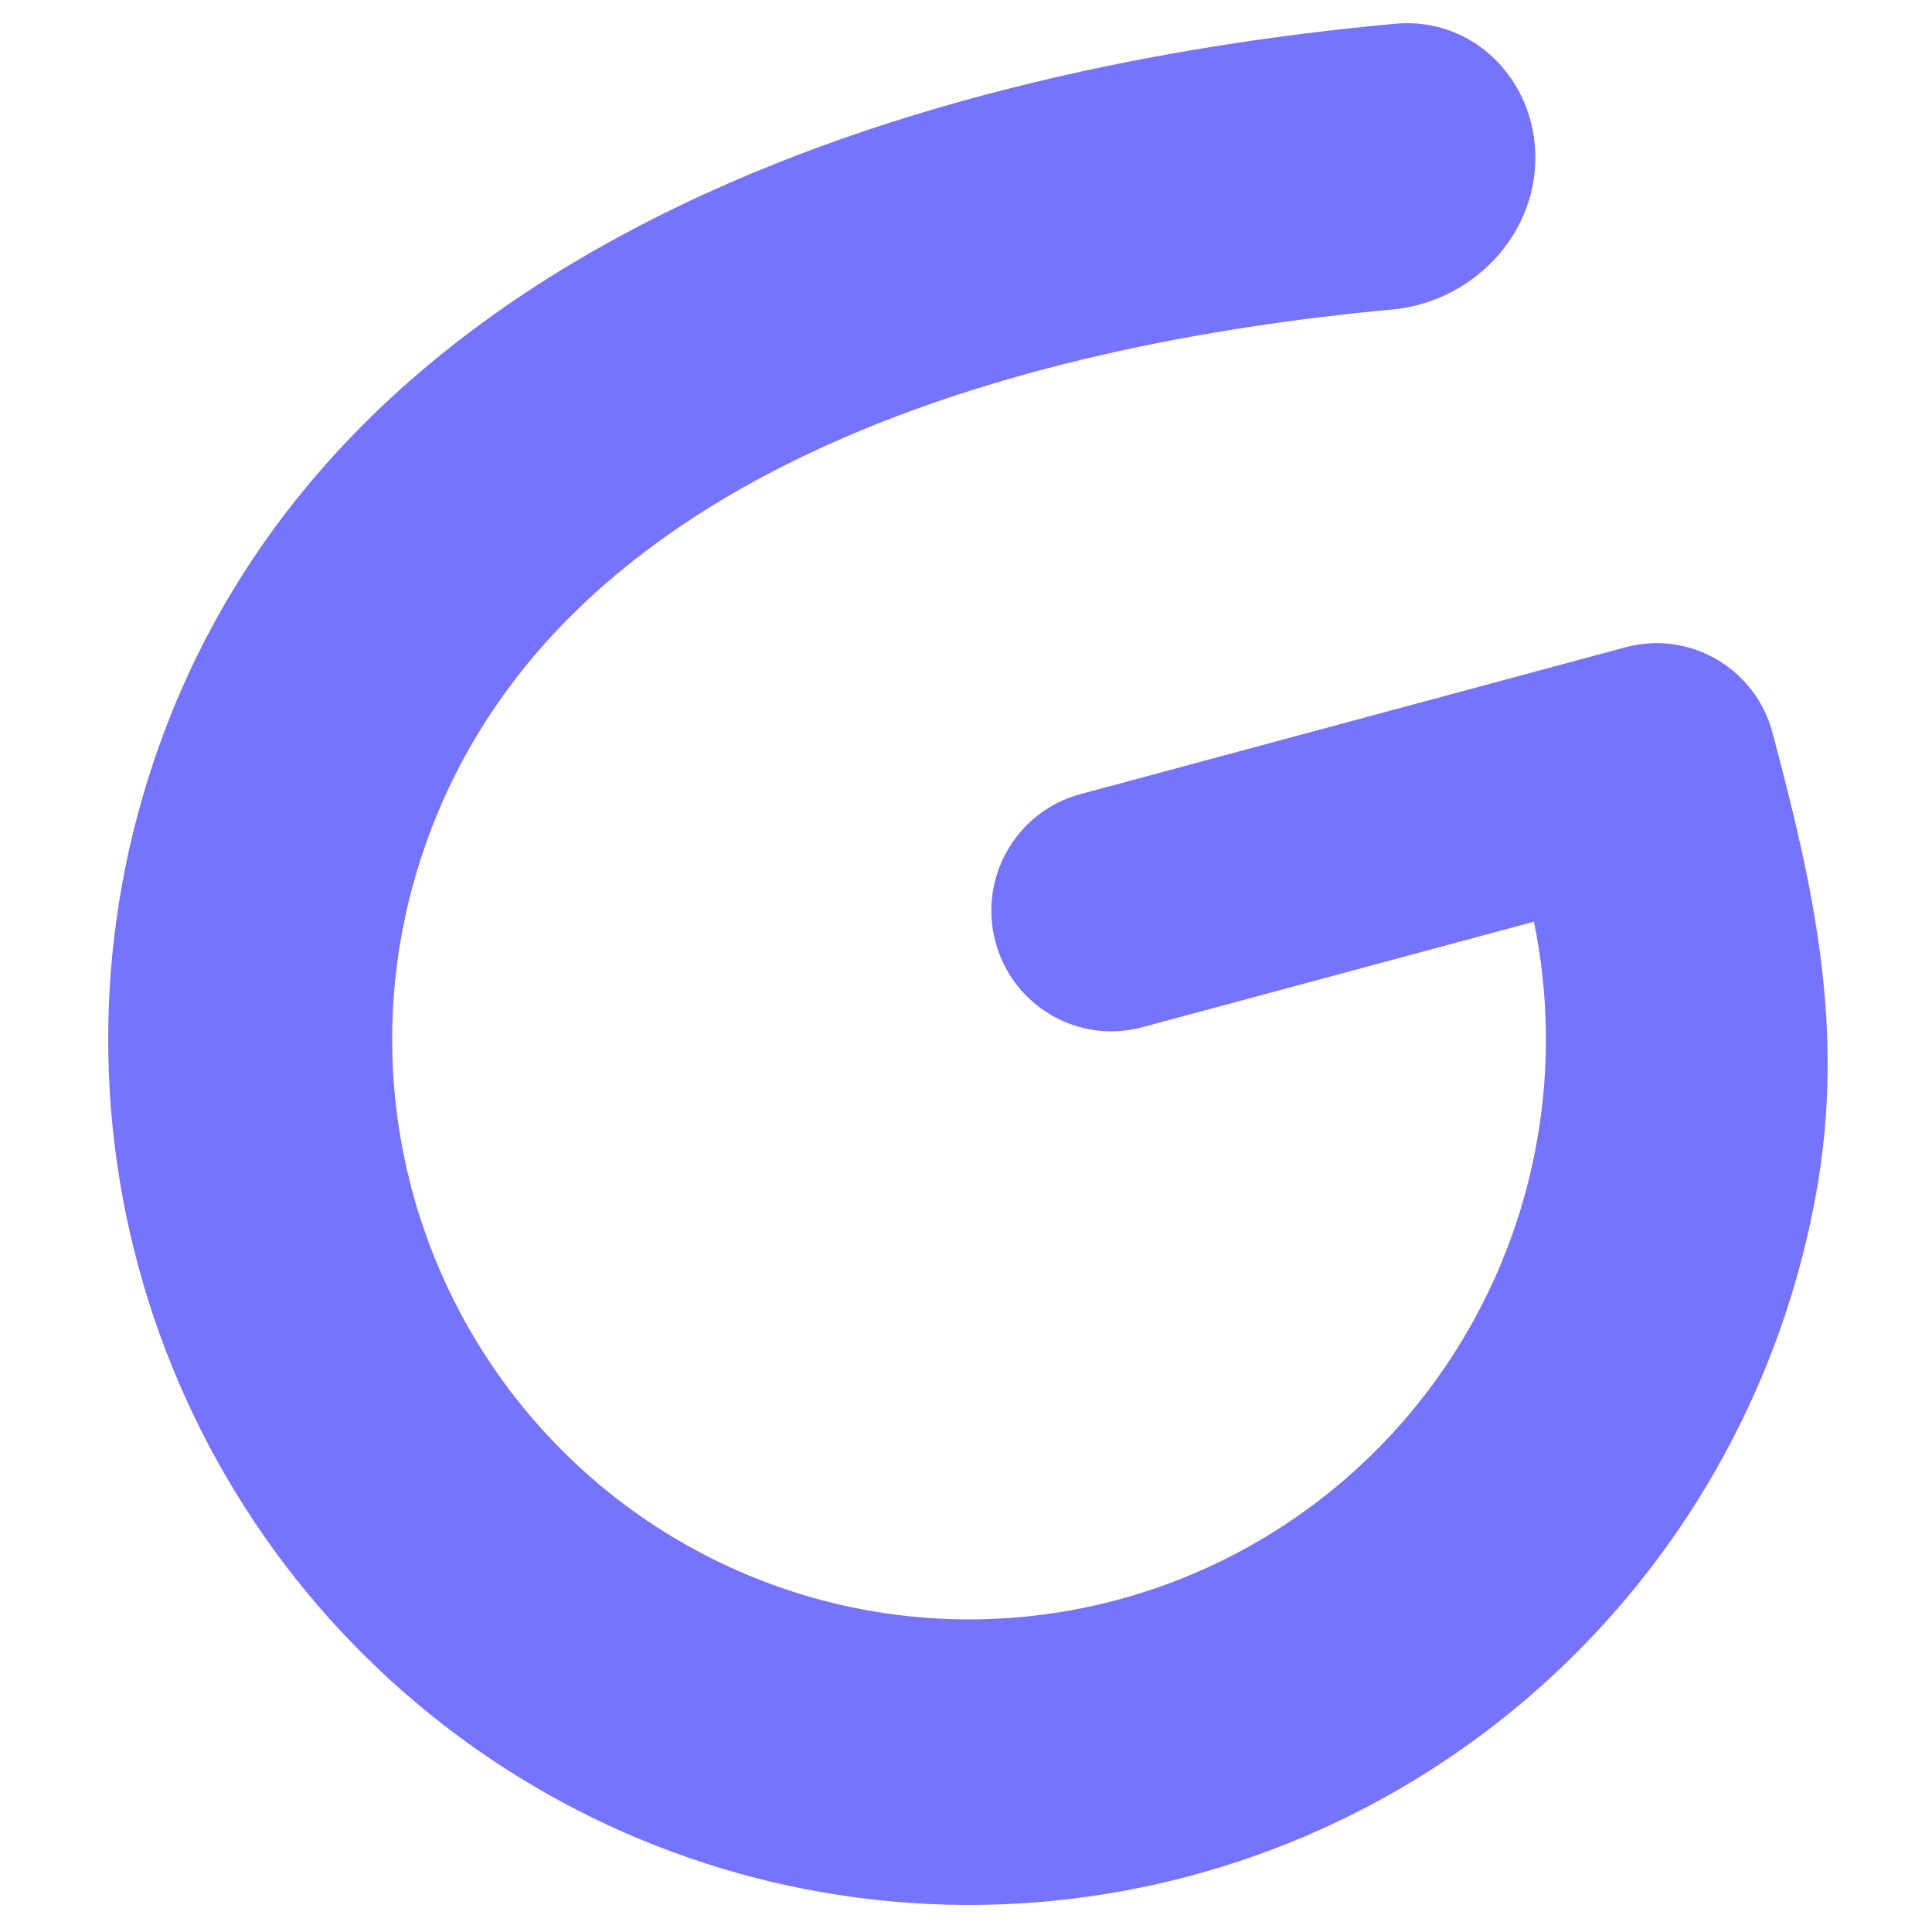 <svg width="500" height="500" viewBox="0 0 500 500" fill="none" xmlns="http://www.w3.org/2000/svg">
<path d="M396.981 238.534L295.647 265.837C279.086 270.299 262.063 260.417 257.626 243.764C253.188 227.111 263.016 209.994 279.577 205.531L420.69 167.511C437.251 163.049 454.274 172.931 458.711 189.584C469.39 229.658 477.597 266.198 470.104 308.373C461.546 356.544 437.538 400.573 401.749 433.73C365.96 466.888 320.358 487.35 271.914 491.99C223.469 496.63 174.846 485.193 133.475 459.426C92.104 433.659 60.261 394.979 42.813 349.299C25.364 303.618 23.27 253.45 36.851 206.46C77.198 66.85 231.612 18.044 361.109 6.143C381.319 4.285 397.573 20.81 397.348 41.216C397.123 61.622 380.5 78.234 360.29 80.105C264.629 88.961 137.935 121.511 107.425 227.082C98.324 258.571 99.728 292.19 111.42 322.801C123.112 353.413 144.451 379.333 172.174 396.6C199.898 413.867 232.481 421.531 264.945 418.422C297.408 415.312 327.967 401.6 351.95 379.381C375.933 357.161 392.021 327.657 397.756 295.376C401.122 276.431 400.812 257.141 396.981 238.534Z" fill="#7673FE"/>
</svg>
